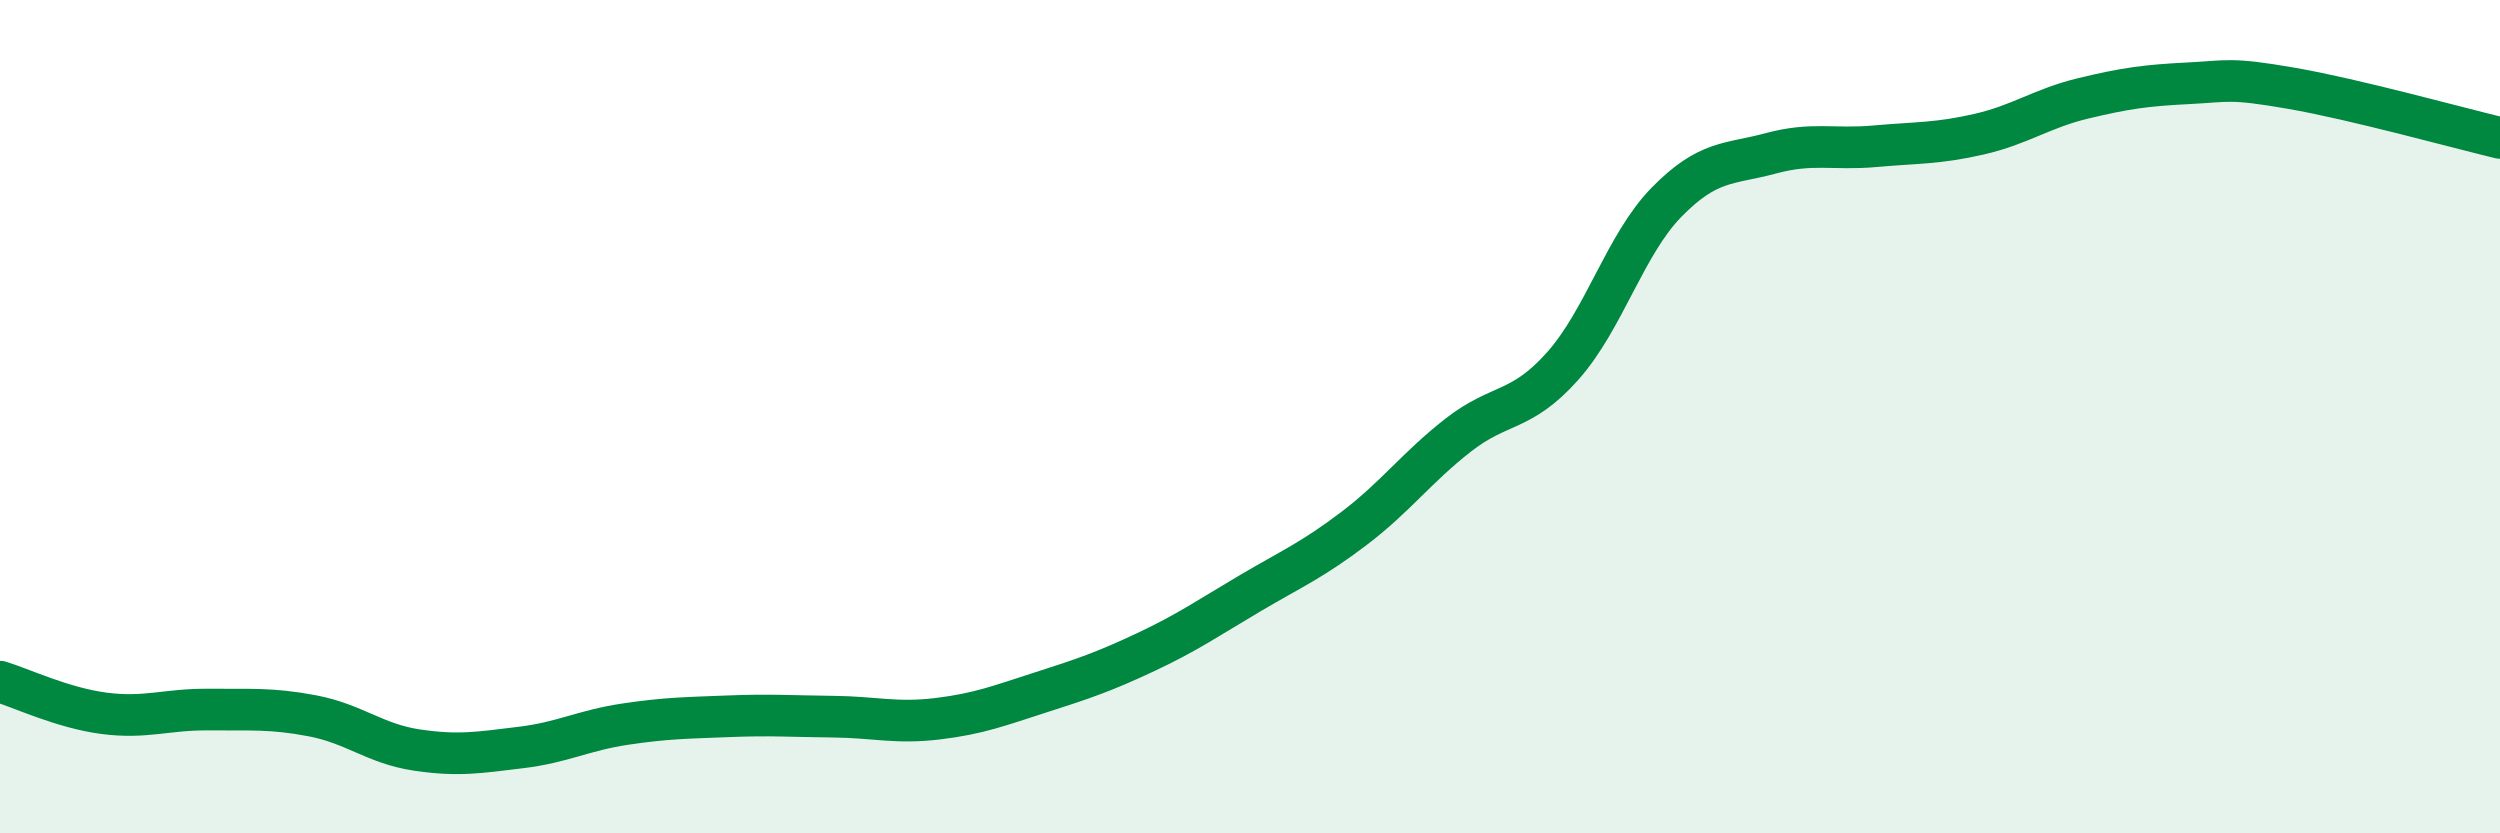 
    <svg width="60" height="20" viewBox="0 0 60 20" xmlns="http://www.w3.org/2000/svg">
      <path
        d="M 0,16.36 C 0.5,16.51 1.5,16.99 2.5,17.12 C 3.5,17.25 4,17.02 5,17.03 C 6,17.04 6.5,16.99 7.5,17.18 C 8.5,17.37 9,17.85 10,18 C 11,18.15 11.5,18.06 12.5,17.94 C 13.5,17.82 14,17.53 15,17.38 C 16,17.23 16.5,17.23 17.5,17.19 C 18.5,17.15 19,17.19 20,17.2 C 21,17.21 21.5,17.37 22.5,17.25 C 23.5,17.13 24,16.93 25,16.61 C 26,16.29 26.5,16.12 27.5,15.65 C 28.5,15.18 29,14.83 30,14.24 C 31,13.65 31.5,13.44 32.5,12.68 C 33.5,11.92 34,11.22 35,10.44 C 36,9.66 36.5,9.91 37.5,8.79 C 38.5,7.67 39,5.87 40,4.85 C 41,3.83 41.5,3.95 42.5,3.68 C 43.5,3.41 44,3.6 45,3.51 C 46,3.42 46.5,3.45 47.5,3.22 C 48.5,2.99 49,2.6 50,2.36 C 51,2.12 51.5,2.05 52.5,2 C 53.5,1.95 53.5,1.86 55,2.12 C 56.5,2.38 59,3.07 60,3.31L60 20L0 20Z"
        fill="#008740"
        opacity="0.1"
        stroke-linecap="round"
        stroke-linejoin="round"
      />
      <path
        d="M 0,16.36 C 0.5,16.51 1.5,16.99 2.5,17.12 C 3.5,17.25 4,17.02 5,17.03 C 6,17.04 6.5,16.99 7.5,17.18 C 8.5,17.37 9,17.85 10,18 C 11,18.15 11.5,18.06 12.5,17.94 C 13.5,17.82 14,17.53 15,17.38 C 16,17.23 16.5,17.23 17.5,17.19 C 18.5,17.15 19,17.19 20,17.2 C 21,17.21 21.5,17.37 22.5,17.25 C 23.5,17.13 24,16.93 25,16.61 C 26,16.29 26.5,16.12 27.5,15.65 C 28.5,15.18 29,14.83 30,14.24 C 31,13.65 31.5,13.44 32.5,12.68 C 33.5,11.92 34,11.22 35,10.44 C 36,9.66 36.5,9.91 37.5,8.79 C 38.5,7.67 39,5.87 40,4.85 C 41,3.83 41.5,3.95 42.5,3.68 C 43.5,3.41 44,3.6 45,3.51 C 46,3.42 46.5,3.45 47.5,3.22 C 48.5,2.99 49,2.6 50,2.36 C 51,2.12 51.5,2.05 52.5,2 C 53.5,1.95 53.5,1.86 55,2.12 C 56.5,2.38 59,3.07 60,3.31"
        stroke="#008740"
        stroke-width="1"
        fill="none"
        stroke-linecap="round"
        stroke-linejoin="round"
      />
    </svg>
  
